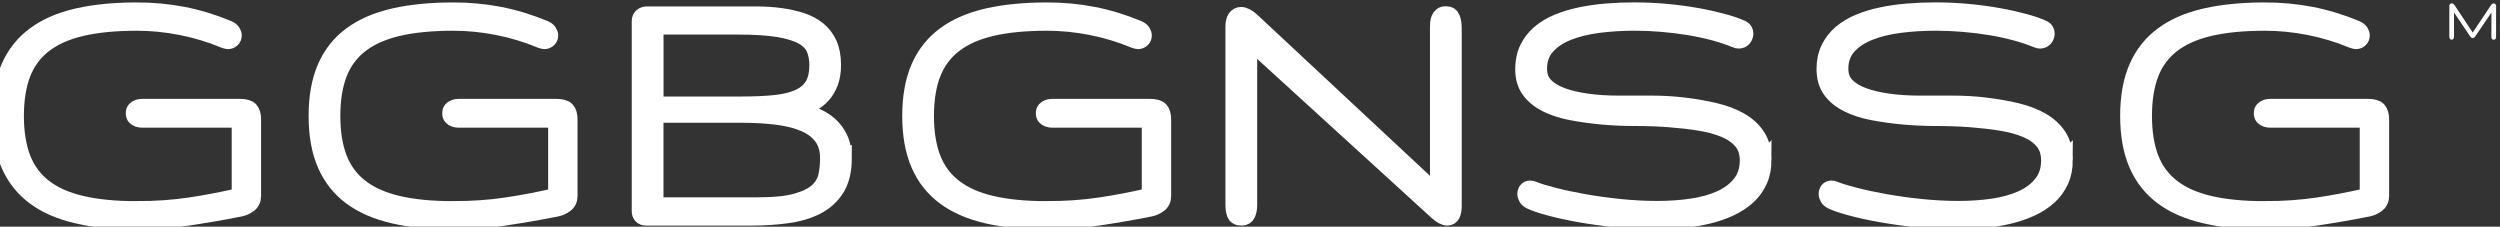 <?xml version="1.0" encoding="UTF-8" standalone="no"?>
<svg
   width="249.22mm"
   height="22.599mm"
   viewBox="0 0 249.22 22.599"
   version="1.1"
   id="svg1"
   xmlns="http://www.w3.org/2000/svg"
   xmlns:svg="http://www.w3.org/2000/svg">
  <rect x="0" y="0" width="249.22" height="22.599" fill="#333333" stroke="none"/>
  <defs
     id="defs1" />
  <g
     id="g61-5"
     transform="matrix(0.265,0,0,0.265,495.871,-151.962)">
    <g
       id="g1">
      <g
         id="g33-6"
         transform="translate(-2.2047245e-5)">
        <path
           class="st4"
           d="m -1819.67,652.16 c 6.9,0 13.49,-0.45 19.75,-1.37 6.26,-0.92 12.57,-2.13 18.93,-3.63 v -28.74 h -34.98 c -0.55,0 -1.11,0 -1.68,0 -0.57,0 -1.1,-0.08 -1.58,-0.24 -0.48,-0.16 -0.87,-0.41 -1.16,-0.73 -0.3,-0.32 -0.45,-0.79 -0.45,-1.4 0,-0.6 0.15,-1.07 0.45,-1.39 0.3,-0.32 0.68,-0.57 1.13,-0.73 0.46,-0.16 0.97,-0.24 1.54,-0.24 0.57,0 1.15,0 1.75,0 h 34.98 c 1.92,0 3.22,0.37 3.91,1.1 0.69,0.73 1.03,1.96 1.03,3.7 v 28.67 c 0,1.41 -0.52,2.5 -1.58,3.26 -1.05,0.75 -2.17,1.25 -3.36,1.47 -6.77,1.33 -13.33,2.46 -19.68,3.4 -6.36,0.94 -12.69,1.41 -19,1.41 -8.5,0 -15.97,-0.74 -22.39,-2.2 -6.42,-1.47 -11.78,-3.78 -16.08,-6.96 -4.3,-3.18 -7.53,-7.27 -9.7,-12.28 -2.17,-5.01 -3.26,-11.07 -3.26,-18.21 0,-7.13 1.09,-13.2 3.26,-18.21 2.17,-5.01 5.4,-9.1 9.7,-12.27 4.3,-3.18 9.66,-5.5 16.08,-6.97 6.42,-1.46 13.89,-2.19 22.39,-2.19 5.95,0 11.71,0.53 17.28,1.61 5.58,1.07 11.25,2.8 17.01,5.17 0.73,0.32 1.26,0.72 1.58,1.2 0.32,0.48 0.48,0.95 0.48,1.41 0,0.54 -0.21,1.03 -0.62,1.44 -0.41,0.41 -0.94,0.62 -1.58,0.62 -0.18,0 -0.62,-0.12 -1.3,-0.35 -5.26,-2.19 -10.7,-3.83 -16.32,-4.93 -5.62,-1.1 -11.13,-1.64 -16.53,-1.64 -8.14,0 -15.09,0.67 -20.85,2.02 -5.76,1.35 -10.48,3.45 -14.16,6.31 -3.68,2.86 -6.37,6.49 -8.06,10.9 -1.69,4.42 -2.54,9.71 -2.54,15.88 0,6.17 0.85,11.46 2.54,15.88 1.69,4.41 4.38,8.05 8.06,10.91 3.68,2.86 8.4,4.96 14.16,6.3 5.77,1.35 12.72,2.02 20.85,2.02 z"
           id="path26-0"
           style="fill:#ffffff;stroke:#ffffff;stroke-width:6.114;stroke-miterlimit:10" />
        <path
           class="st4"
           d="m -1700.63,652.16 c 6.9,0 13.49,-0.45 19.75,-1.37 6.26,-0.92 12.57,-2.13 18.93,-3.63 v -28.74 h -34.98 c -0.55,0 -1.11,0 -1.68,0 -0.57,0 -1.1,-0.08 -1.58,-0.24 -0.48,-0.16 -0.87,-0.41 -1.16,-0.73 -0.3,-0.32 -0.45,-0.79 -0.45,-1.4 0,-0.6 0.15,-1.07 0.45,-1.39 0.3,-0.32 0.68,-0.57 1.13,-0.73 0.46,-0.16 0.97,-0.24 1.54,-0.24 0.57,0 1.15,0 1.75,0 h 34.98 c 1.92,0 3.22,0.37 3.91,1.1 0.69,0.73 1.03,1.96 1.03,3.7 v 28.67 c 0,1.41 -0.52,2.5 -1.58,3.26 -1.05,0.75 -2.17,1.25 -3.36,1.47 -6.77,1.33 -13.33,2.46 -19.68,3.4 -6.36,0.94 -12.69,1.41 -19,1.41 -8.5,0 -15.97,-0.74 -22.39,-2.2 -6.42,-1.47 -11.78,-3.78 -16.08,-6.96 -4.3,-3.18 -7.53,-7.27 -9.7,-12.28 -2.17,-5.01 -3.26,-11.07 -3.26,-18.21 0,-7.13 1.09,-13.2 3.26,-18.21 2.17,-5.01 5.4,-9.1 9.7,-12.27 4.3,-3.18 9.66,-5.5 16.08,-6.97 6.42,-1.46 13.89,-2.19 22.39,-2.19 5.95,0 11.71,0.53 17.28,1.61 5.58,1.07 11.25,2.8 17.01,5.17 0.73,0.32 1.26,0.72 1.58,1.2 0.32,0.48 0.48,0.95 0.48,1.41 0,0.54 -0.21,1.03 -0.62,1.44 -0.41,0.41 -0.94,0.62 -1.58,0.62 -0.18,0 -0.62,-0.12 -1.3,-0.35 -5.26,-2.19 -10.7,-3.83 -16.32,-4.93 -5.62,-1.1 -11.13,-1.64 -16.53,-1.64 -8.14,0 -15.09,0.67 -20.85,2.02 -5.76,1.35 -10.48,3.45 -14.16,6.31 -3.68,2.86 -6.37,6.49 -8.06,10.9 -1.69,4.42 -2.54,9.71 -2.54,15.88 0,6.17 0.85,11.46 2.54,15.88 1.69,4.41 4.38,8.05 8.06,10.91 3.68,2.86 8.4,4.96 14.16,6.3 5.76,1.35 12.71,2.02 20.85,2.02 z"
           id="path27-4"
           style="fill:#ffffff;stroke:#ffffff;stroke-width:6.114;stroke-miterlimit:10" />
        <path
           class="st4"
           d="m -1553.83,632.89 c 0,4.66 -0.89,8.45 -2.68,11.35 -1.78,2.9 -4.24,5.16 -7.37,6.79 -3.13,1.62 -6.82,2.74 -11.08,3.33 -4.25,0.6 -8.82,0.89 -13.72,0.89 h -39.5 c -0.78,0 -1.36,-0.23 -1.75,-0.68 -0.39,-0.46 -0.58,-1.03 -0.58,-1.72 v -71.4 c 0,-0.82 0.25,-1.45 0.75,-1.88 0.5,-0.43 1.14,-0.65 1.92,-0.65 h 31.41 c 3.29,0 6.54,0 9.74,0 3.2,0 6.23,0.2 9.09,0.59 2.86,0.39 5.49,0.97 7.89,1.76 2.4,0.78 4.48,1.88 6.24,3.3 1.76,1.43 3.13,3.22 4.11,5.37 0.98,2.16 1.47,4.8 1.47,7.92 0,2.66 -0.37,4.91 -1.1,6.75 -0.73,1.84 -1.66,3.38 -2.78,4.61 -1.12,1.24 -2.37,2.22 -3.74,2.93 -1.37,0.71 -2.7,1.24 -3.98,1.59 -1.28,0.34 -2.45,0.56 -3.5,0.65 -1.05,0.09 -1.83,0.13 -2.33,0.13 h -0.48 c 2.79,0.28 5.49,0.75 8.09,1.44 2.61,0.68 4.93,1.73 6.96,3.12 2.03,1.4 3.68,3.22 4.94,5.45 1.28,2.24 1.94,5.03 1.98,8.36 z m -9.87,-34.97 c 0,-2.33 -0.39,-4.4 -1.16,-6.21 -0.78,-1.8 -2.26,-3.33 -4.46,-4.56 -2.19,-1.23 -5.26,-2.17 -9.19,-2.81 -3.93,-0.64 -9.05,-0.96 -15.36,-0.96 h -30.79 v 29.42 h 32.44 c 4.94,0 9.2,-0.19 12.79,-0.58 3.59,-0.39 6.55,-1.14 8.88,-2.23 2.33,-1.1 4.06,-2.61 5.18,-4.53 1.11,-1.92 1.67,-4.43 1.67,-7.54 z m 4.04,34.97 c 0,-3.16 -0.77,-5.78 -2.3,-7.89 -1.53,-2.1 -3.7,-3.77 -6.52,-5.01 -2.81,-1.23 -6.23,-2.12 -10.25,-2.64 -4.02,-0.52 -8.53,-0.79 -13.51,-0.79 h -32.44 v 34.16 h 38.61 c 6.17,0 11.03,-0.5 14.57,-1.51 3.54,-1.01 6.18,-2.34 7.92,-3.98 1.74,-1.65 2.82,-3.54 3.26,-5.69 0.45,-2.14 0.66,-4.36 0.66,-6.65 z"
           id="path28-1"
           style="fill:#ffffff;stroke:#ffffff;stroke-width:6.114;stroke-miterlimit:10" />
        <path
           class="st4"
           d="m -1477.32,652.16 c 6.9,0 13.49,-0.45 19.75,-1.37 6.26,-0.92 12.57,-2.13 18.93,-3.63 v -28.74 h -34.98 c -0.55,0 -1.11,0 -1.68,0 -0.57,0 -1.1,-0.08 -1.58,-0.24 -0.48,-0.16 -0.87,-0.41 -1.16,-0.73 -0.3,-0.32 -0.45,-0.79 -0.45,-1.4 0,-0.6 0.15,-1.07 0.45,-1.39 0.3,-0.32 0.68,-0.57 1.13,-0.73 0.46,-0.16 0.97,-0.24 1.54,-0.24 0.57,0 1.15,0 1.75,0 h 34.98 c 1.92,0 3.22,0.37 3.91,1.1 0.69,0.73 1.03,1.96 1.03,3.7 v 28.67 c 0,1.41 -0.52,2.5 -1.58,3.26 -1.05,0.75 -2.17,1.25 -3.36,1.47 -6.77,1.33 -13.33,2.46 -19.68,3.4 -6.36,0.94 -12.69,1.41 -19,1.41 -8.5,0 -15.97,-0.74 -22.39,-2.2 -6.42,-1.47 -11.78,-3.78 -16.08,-6.96 -4.3,-3.18 -7.53,-7.27 -9.7,-12.28 -2.17,-5.01 -3.26,-11.07 -3.26,-18.21 0,-7.13 1.09,-13.2 3.26,-18.21 2.17,-5.01 5.4,-9.1 9.7,-12.27 4.3,-3.18 9.66,-5.5 16.08,-6.97 6.42,-1.46 13.89,-2.19 22.39,-2.19 5.95,0 11.71,0.53 17.28,1.61 5.58,1.07 11.25,2.8 17.01,5.17 0.73,0.32 1.26,0.72 1.58,1.2 0.32,0.48 0.48,0.95 0.48,1.41 0,0.54 -0.21,1.03 -0.62,1.44 -0.41,0.41 -0.94,0.62 -1.58,0.62 -0.18,0 -0.62,-0.12 -1.3,-0.35 -5.26,-2.19 -10.7,-3.83 -16.32,-4.93 -5.62,-1.1 -11.13,-1.64 -16.53,-1.64 -8.14,0 -15.09,0.67 -20.85,2.02 -5.76,1.35 -10.48,3.45 -14.16,6.31 -3.68,2.86 -6.37,6.49 -8.06,10.9 -1.69,4.42 -2.54,9.71 -2.54,15.88 0,6.17 0.85,11.46 2.54,15.88 1.69,4.41 4.38,8.05 8.06,10.91 3.68,2.86 8.4,4.96 14.16,6.3 5.77,1.35 12.72,2.02 20.85,2.02 z"
           id="path29-0"
           style="fill:#ffffff;stroke:#ffffff;stroke-width:6.114;stroke-miterlimit:10" />
        <path
           class="st4"
           d="m -1330.23,646.61 v -62.54 c 0,-0.68 0.02,-1.34 0.07,-1.96 0.05,-0.61 0.17,-1.16 0.38,-1.65 0.21,-0.48 0.5,-0.87 0.89,-1.17 0.39,-0.3 0.93,-0.45 1.61,-0.45 1.19,0 1.96,0.52 2.33,1.54 0.37,1.03 0.55,2.25 0.55,3.67 v 66.8 c 0,2.93 -0.78,4.39 -2.33,4.39 -1.05,0 -2.36,-0.7 -3.91,-2.09 l -70.7,-64.47 v 61.84 c 0,1.3 -0.2,2.42 -0.59,3.34 -0.39,0.92 -1.13,1.39 -2.23,1.39 -1.33,0 -2.16,-0.47 -2.5,-1.4 -0.34,-0.94 -0.51,-2.07 -0.51,-3.4 v -67.08 c 0,-1.37 0.25,-2.42 0.75,-3.15 0.5,-0.73 1.19,-1.1 2.06,-1.1 1.14,0 2.47,0.69 3.98,2.06 z"
           id="path30-4"
           style="fill:#ffffff;stroke:#ffffff;stroke-width:6.114;stroke-miterlimit:10" />
        <path
           class="st4"
           d="m -1207.85,633.53 c 0,2.98 -0.53,5.62 -1.58,7.92 -1.05,2.3 -2.52,4.31 -4.39,6 -1.88,1.7 -4.11,3.14 -6.69,4.33 -2.58,1.19 -5.38,2.14 -8.4,2.86 -3.02,0.72 -6.23,1.23 -9.64,1.53 -3.41,0.31 -6.85,0.46 -10.32,0.46 -4.89,0 -9.76,-0.25 -14.61,-0.75 -4.84,-0.51 -9.37,-1.14 -13.58,-1.89 -4.21,-0.75 -7.92,-1.56 -11.14,-2.44 -3.22,-0.87 -5.66,-1.69 -7.31,-2.47 -0.64,-0.32 -1.11,-0.72 -1.4,-1.2 -0.3,-0.48 -0.45,-0.97 -0.45,-1.48 0,-0.54 0.14,-1.01 0.45,-1.4 0.3,-0.39 0.74,-0.59 1.34,-0.59 0.27,0 0.59,0.07 0.96,0.2 1.78,0.74 4.35,1.54 7.68,2.4 3.34,0.87 7.12,1.68 11.35,2.44 4.23,0.75 8.73,1.39 13.51,1.88 4.77,0.5 9.52,0.76 14.23,0.76 4.57,0 8.91,-0.3 13.03,-0.9 4.11,-0.6 7.74,-1.62 10.87,-3.04 3.13,-1.43 5.62,-3.32 7.48,-5.67 1.85,-2.35 2.78,-5.25 2.78,-8.71 0,-2.9 -0.79,-5.29 -2.36,-7.16 -1.58,-1.87 -3.71,-3.36 -6.41,-4.49 -2.69,-1.13 -5.85,-1.98 -9.46,-2.56 -3.61,-0.58 -7.44,-1.01 -11.49,-1.32 -4.04,-0.3 -8.22,-0.45 -12.52,-0.45 -4.3,0 -8.47,-0.18 -12.52,-0.55 -4.04,-0.37 -7.88,-0.89 -11.49,-1.58 -3.62,-0.69 -6.77,-1.7 -9.46,-3.04 -2.7,-1.33 -4.84,-3.05 -6.41,-5.17 -1.58,-2.12 -2.36,-4.78 -2.36,-8 0,-2.94 0.54,-5.53 1.65,-7.79 1.1,-2.25 2.61,-4.2 4.53,-5.82 1.92,-1.63 4.2,-2.99 6.82,-4.07 2.63,-1.08 5.49,-1.94 8.58,-2.58 3.08,-0.64 6.33,-1.1 9.74,-1.38 3.41,-0.28 6.83,-0.41 10.26,-0.41 4.25,0 8.43,0.19 12.55,0.58 4.12,0.39 7.98,0.92 11.59,1.58 3.62,0.66 6.86,1.4 9.74,2.2 2.88,0.79 5.19,1.61 6.92,2.43 0.37,0.19 0.64,0.45 0.82,0.79 0.19,0.35 0.28,0.7 0.28,1.07 0,0.64 -0.22,1.23 -0.65,1.78 -0.43,0.55 -1.04,0.82 -1.81,0.82 -0.46,0 -0.85,-0.09 -1.17,-0.27 -2.42,-1.01 -5.11,-1.91 -8.05,-2.71 -2.95,-0.8 -6.07,-1.47 -9.36,-2.02 -3.29,-0.54 -6.68,-0.97 -10.18,-1.26 -3.5,-0.3 -6.96,-0.45 -10.39,-0.45 -4.76,0 -9.31,0.28 -13.65,0.84 -4.35,0.56 -8.17,1.51 -11.49,2.84 -3.32,1.33 -5.96,3.11 -7.92,5.33 -1.97,2.23 -2.95,5.02 -2.95,8.39 0,2.57 0.79,4.66 2.36,6.28 1.58,1.61 3.71,2.91 6.41,3.89 2.69,0.98 5.85,1.72 9.46,2.21 3.61,0.49 7.44,0.74 11.49,0.74 4.05,0 8.22,0 12.52,0 4.29,0 8.47,0.24 12.52,0.74 4.04,0.49 7.88,1.16 11.49,2.02 3.61,0.86 6.77,2.06 9.46,3.59 2.7,1.54 4.84,3.5 6.42,5.89 1.54,2.4 2.32,5.34 2.32,8.83 z"
           id="path31-8"
           style="fill:#ffffff;stroke:#ffffff;stroke-width:6.114;stroke-miterlimit:10" />
        <path
           class="st4"
           d="m -1094.5,633.53 c 0,2.98 -0.53,5.62 -1.58,7.92 -1.05,2.3 -2.52,4.31 -4.39,6 -1.88,1.7 -4.11,3.14 -6.69,4.33 -2.58,1.19 -5.38,2.14 -8.4,2.86 -3.02,0.72 -6.23,1.23 -9.64,1.53 -3.41,0.31 -6.85,0.46 -10.32,0.46 -4.89,0 -9.76,-0.25 -14.61,-0.75 -4.84,-0.51 -9.37,-1.14 -13.58,-1.89 -4.21,-0.75 -7.92,-1.56 -11.14,-2.44 -3.22,-0.87 -5.66,-1.69 -7.31,-2.47 -0.64,-0.32 -1.11,-0.72 -1.4,-1.2 -0.3,-0.48 -0.45,-0.97 -0.45,-1.48 0,-0.54 0.14,-1.01 0.45,-1.4 0.3,-0.39 0.74,-0.59 1.34,-0.59 0.27,0 0.59,0.07 0.96,0.2 1.78,0.74 4.35,1.54 7.68,2.4 3.34,0.87 7.12,1.68 11.35,2.44 4.23,0.75 8.73,1.39 13.51,1.88 4.78,0.5 9.52,0.76 14.23,0.76 4.57,0 8.91,-0.3 13.03,-0.9 4.11,-0.6 7.74,-1.62 10.87,-3.04 3.13,-1.43 5.62,-3.32 7.48,-5.67 1.85,-2.35 2.78,-5.25 2.78,-8.71 0,-2.9 -0.79,-5.29 -2.36,-7.16 -1.58,-1.87 -3.71,-3.36 -6.41,-4.49 -2.69,-1.13 -5.85,-1.98 -9.46,-2.56 -3.61,-0.58 -7.44,-1.01 -11.49,-1.32 -4.04,-0.3 -8.22,-0.45 -12.52,-0.45 -4.3,0 -8.47,-0.18 -12.52,-0.55 -4.04,-0.37 -7.88,-0.89 -11.49,-1.58 -3.62,-0.69 -6.77,-1.7 -9.46,-3.04 -2.7,-1.33 -4.84,-3.05 -6.41,-5.17 -1.58,-2.12 -2.36,-4.78 -2.36,-8 0,-2.94 0.54,-5.53 1.65,-7.79 1.1,-2.25 2.61,-4.2 4.53,-5.82 1.92,-1.63 4.2,-2.99 6.82,-4.07 2.63,-1.08 5.49,-1.94 8.58,-2.58 3.08,-0.64 6.33,-1.1 9.74,-1.38 3.41,-0.28 6.83,-0.41 10.26,-0.41 4.25,0 8.43,0.19 12.55,0.58 4.12,0.39 7.98,0.92 11.59,1.58 3.62,0.66 6.86,1.4 9.74,2.2 2.88,0.79 5.19,1.61 6.92,2.43 0.36,0.19 0.64,0.45 0.82,0.79 0.19,0.35 0.28,0.7 0.28,1.07 0,0.64 -0.22,1.23 -0.65,1.78 -0.43,0.55 -1.04,0.82 -1.81,0.82 -0.46,0 -0.85,-0.09 -1.17,-0.27 -2.42,-1.01 -5.11,-1.91 -8.05,-2.71 -2.95,-0.8 -6.07,-1.47 -9.36,-2.02 -3.29,-0.54 -6.68,-0.97 -10.18,-1.26 -3.5,-0.3 -6.96,-0.45 -10.39,-0.45 -4.76,0 -9.31,0.28 -13.65,0.84 -4.35,0.56 -8.17,1.51 -11.49,2.84 -3.32,1.33 -5.96,3.11 -7.92,5.33 -1.97,2.23 -2.95,5.02 -2.95,8.39 0,2.57 0.79,4.66 2.36,6.28 1.58,1.61 3.71,2.91 6.42,3.89 2.69,0.98 5.85,1.72 9.46,2.21 3.61,0.49 7.44,0.74 11.49,0.74 4.05,0 8.22,0 12.52,0 4.29,0 8.47,0.24 12.52,0.74 4.04,0.49 7.88,1.16 11.49,2.02 3.61,0.86 6.77,2.06 9.46,3.59 2.7,1.54 4.84,3.5 6.41,5.89 1.53,2.4 2.32,5.34 2.32,8.83 z"
           id="path32-7"
           style="fill:#ffffff;stroke:#ffffff;stroke-width:6.114;stroke-miterlimit:10" />
        <path
           class="st4"
           d="m -1019.15,652.16 c 6.9,0 13.48,-0.45 19.75,-1.37 6.27,-0.92 12.57,-2.13 18.93,-3.63 v -28.74 h -34.97 c -0.55,0 -1.11,0 -1.68,0 -0.57,0 -1.1,-0.08 -1.58,-0.24 -0.48,-0.16 -0.87,-0.41 -1.17,-0.73 -0.3,-0.32 -0.44,-0.79 -0.44,-1.4 0,-0.6 0.14,-1.07 0.44,-1.39 0.3,-0.32 0.68,-0.57 1.14,-0.73 0.45,-0.16 0.97,-0.24 1.54,-0.24 0.57,0 1.15,0 1.75,0 h 34.97 c 1.92,0 3.23,0.37 3.91,1.1 0.68,0.73 1.03,1.96 1.03,3.7 v 28.67 c 0,1.41 -0.53,2.5 -1.58,3.26 -1.05,0.75 -2.17,1.25 -3.36,1.47 -6.76,1.33 -13.33,2.46 -19.68,3.4 -6.36,0.94 -12.68,1.41 -19,1.41 -8.51,0 -15.97,-0.74 -22.39,-2.2 -6.43,-1.47 -11.79,-3.78 -16.09,-6.96 -4.29,-3.18 -7.53,-7.27 -9.7,-12.28 -2.17,-5.01 -3.26,-11.07 -3.26,-18.21 0,-7.13 1.08,-13.2 3.26,-18.21 2.17,-5.01 5.41,-9.1 9.7,-12.27 4.3,-3.18 9.66,-5.5 16.09,-6.97 6.42,-1.46 13.88,-2.19 22.39,-2.19 5.94,0 11.7,0.53 17.28,1.61 5.58,1.07 11.25,2.8 17.01,5.17 0.73,0.32 1.26,0.72 1.58,1.2 0.32,0.48 0.48,0.95 0.48,1.41 0,0.54 -0.2,1.03 -0.61,1.44 -0.41,0.41 -0.94,0.62 -1.58,0.62 -0.18,0 -0.61,-0.12 -1.3,-0.35 -5.26,-2.19 -10.7,-3.83 -16.32,-4.93 -5.63,-1.1 -11.13,-1.64 -16.53,-1.64 -8.14,0 -15.09,0.67 -20.85,2.02 -5.76,1.35 -10.48,3.45 -14.16,6.31 -3.68,2.86 -6.37,6.49 -8.05,10.9 -1.69,4.42 -2.54,9.71 -2.54,15.88 0,6.17 0.85,11.46 2.54,15.88 1.69,4.41 4.38,8.05 8.05,10.91 3.68,2.86 8.4,4.96 14.16,6.3 5.75,1.35 12.7,2.02 20.84,2.02 z"
           id="path33-0"
           style="fill:#ffffff;stroke:#ffffff;stroke-width:6.114;stroke-miterlimit:10" />
      </g>
      <path
         class="st6"
         d="m -941.03,586.38 7.21,-10.78 c 0.11,-0.18 0.23,-0.31 0.35,-0.39 0.12,-0.07 0.24,-0.11 0.36,-0.11 0.14,0 0.27,0.06 0.36,0.18 0.1,0.12 0.14,0.27 0.14,0.45 l -0.02,11.48 c 0,0.22 -0.03,0.41 -0.08,0.57 -0.05,0.16 -0.19,0.24 -0.42,0.24 -0.19,0 -0.33,-0.08 -0.39,-0.24 -0.07,-0.16 -0.09,-0.35 -0.09,-0.57 l 0.02,-10.29 -6.87,10.09 c -0.18,0.26 -0.37,0.39 -0.57,0.39 -0.21,0 -0.4,-0.13 -0.57,-0.39 l -6.83,-10.12 -0.02,10.29 c 0,0.22 -0.04,0.41 -0.1,0.57 -0.07,0.16 -0.19,0.24 -0.39,0.24 -0.22,0 -0.36,-0.08 -0.42,-0.24 -0.05,-0.16 -0.08,-0.35 -0.08,-0.57 l 0.02,-11.48 c 0,-0.18 0.05,-0.33 0.14,-0.45 0.1,-0.12 0.22,-0.18 0.37,-0.18 0.11,0 0.22,0.04 0.34,0.11 0.12,0.08 0.24,0.21 0.37,0.39 z"
         id="path61-0"
         style="fill:#ffffff;stroke:#ffffff;stroke-width:0.772;stroke-miterlimit:10" />
    </g>
  </g>
</svg>
